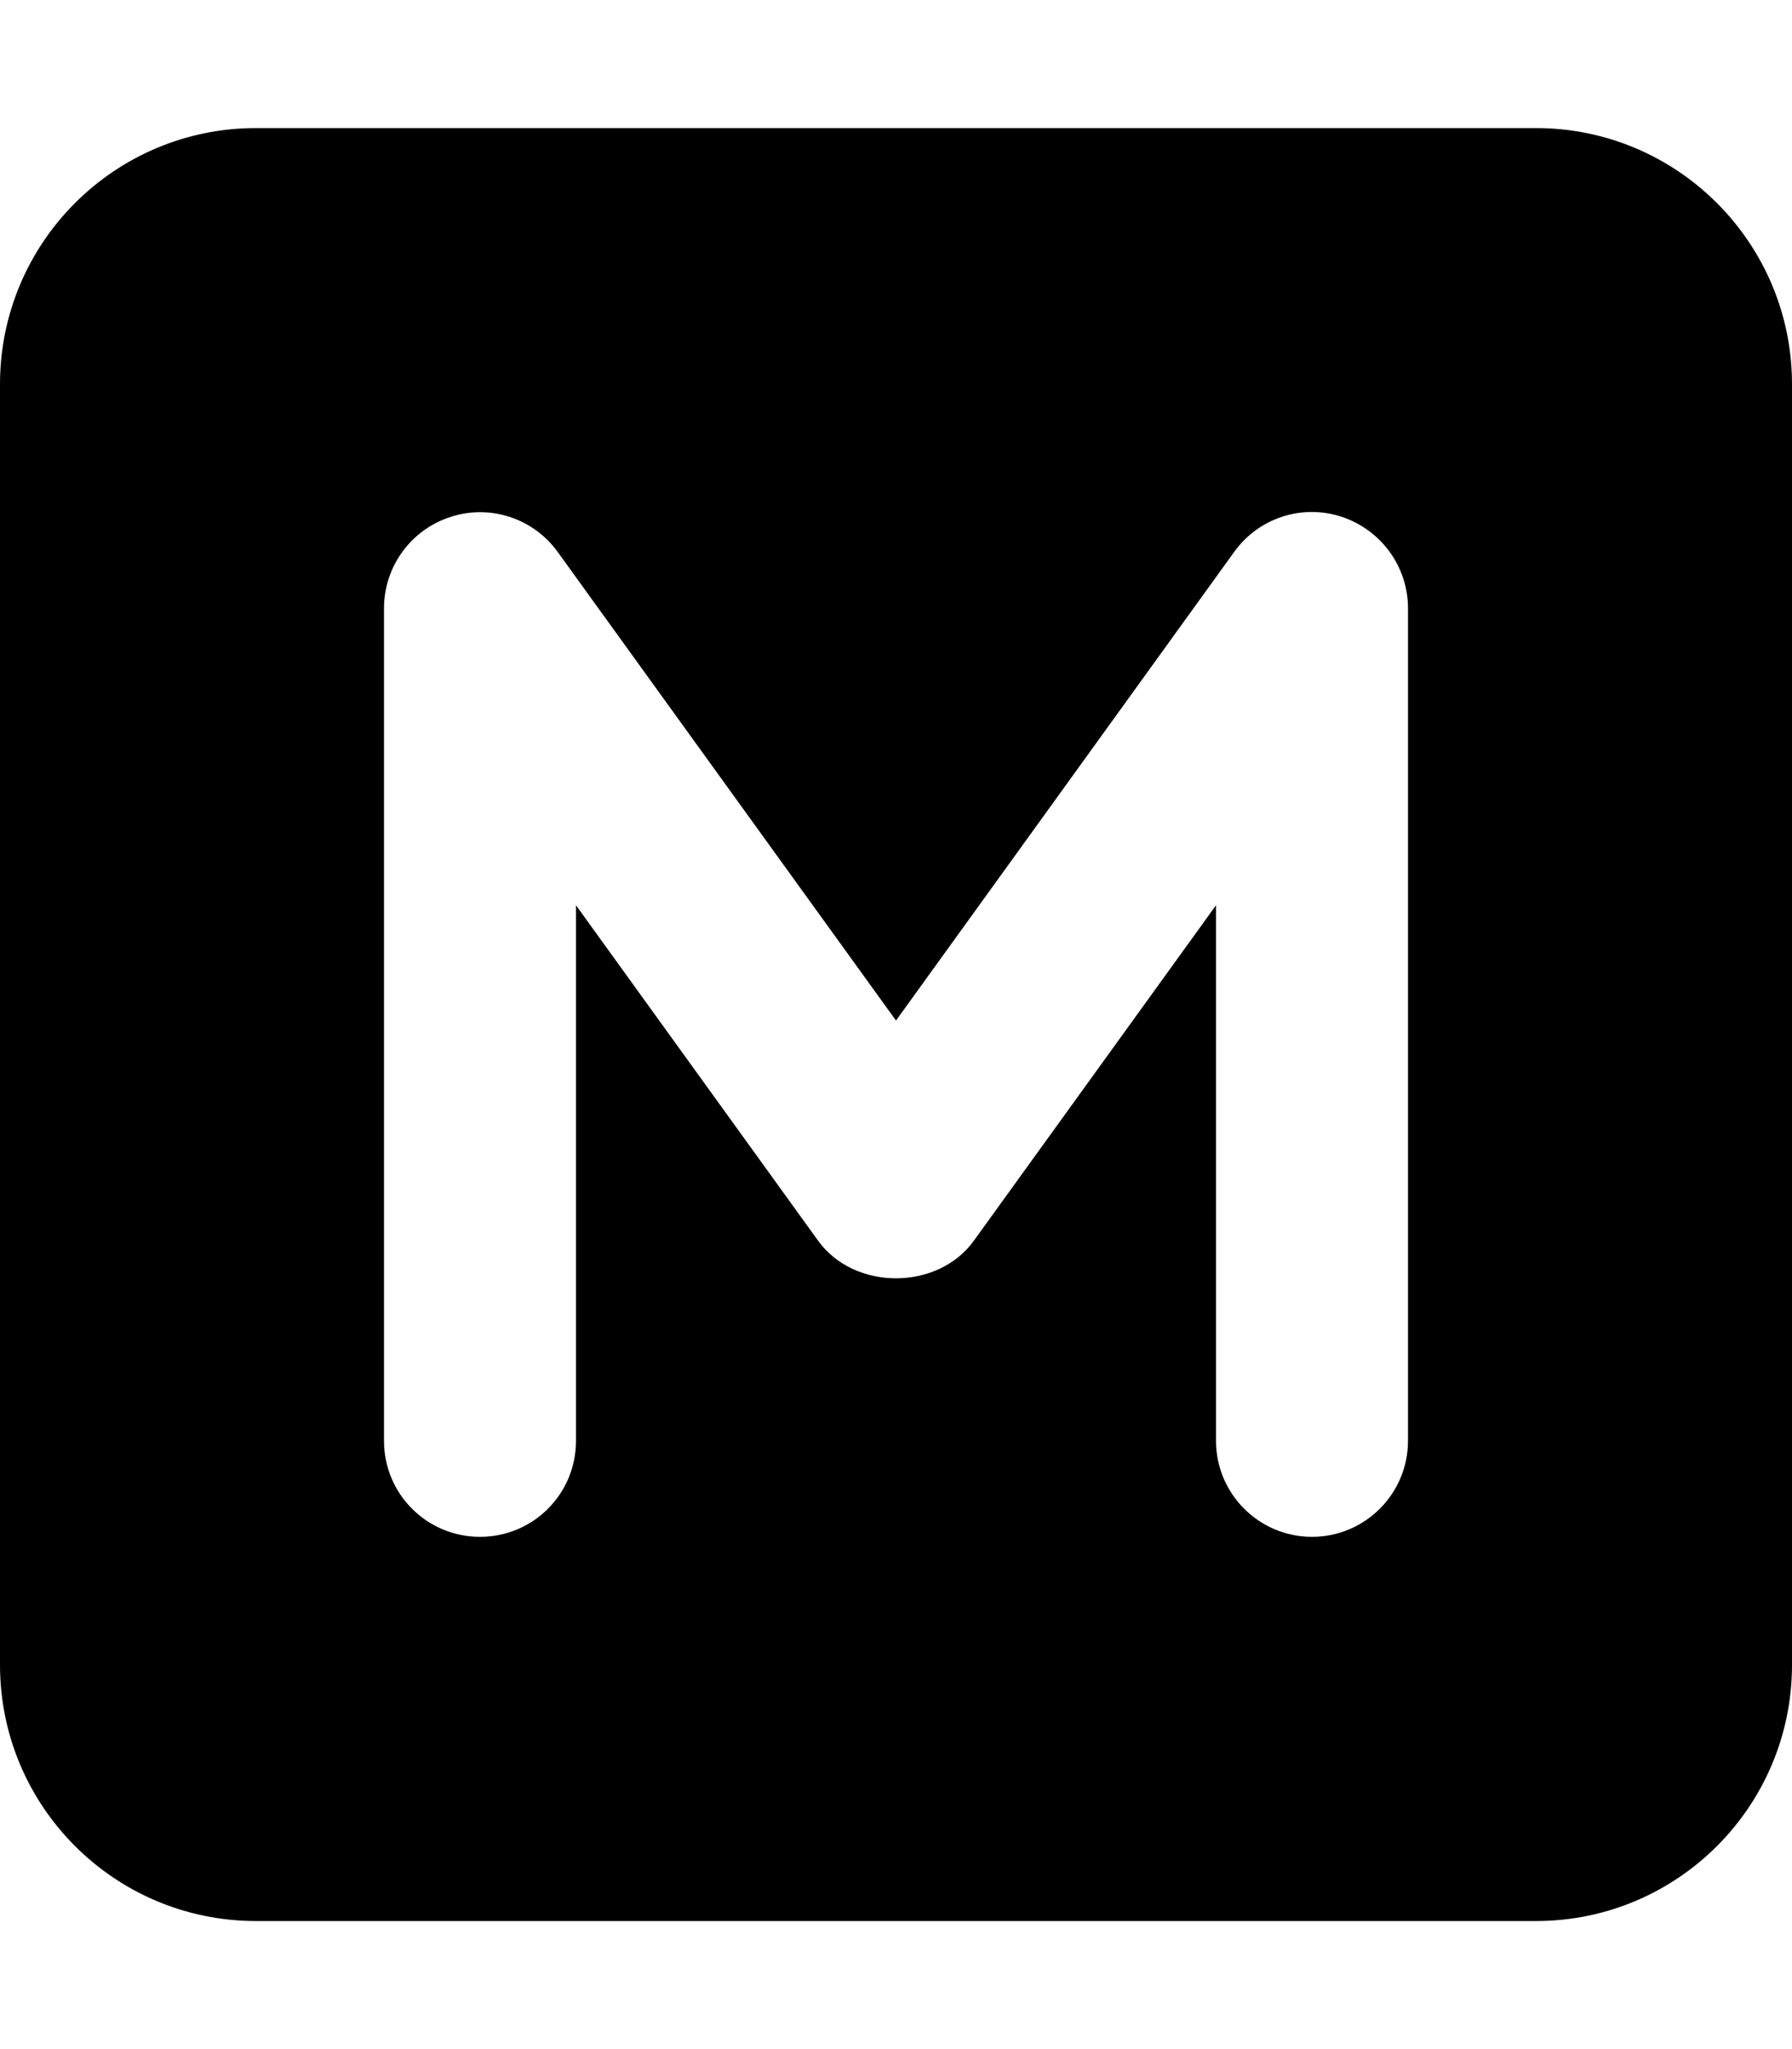 <svg xmlns="http://www.w3.org/2000/svg" viewBox="0 0 448 512"><!--! Font Awesome Pro 6.1.2 by @fontawesome - https://fontawesome.com License - https://fontawesome.com/license (Commercial License) Copyright 2022 Fonticons, Inc. --><path d="M384 32H64C28.65 32 0 60.65 0 96v320c0 35.35 28.65 64 64 64h320c35.35 0 64-28.65 64-64V96C448 60.65 419.3 32 384 32zM352 360c0 13.25-10.75 24-24 24s-24-10.75-24-24V226.2l-60.55 83.83c-9.031 12.5-29.88 12.5-38.91 0L144 226.2V360C144 373.3 133.3 384 120 384S96 373.3 96 360v-208c0-10.41 6.719-19.64 16.61-22.83c9.859-3.25 20.75 .312 26.84 8.781L224 255l84.55-117.1c6.094-8.469 16.89-12.03 26.84-8.781C345.3 132.4 352 141.6 352 152V360z"/></svg>